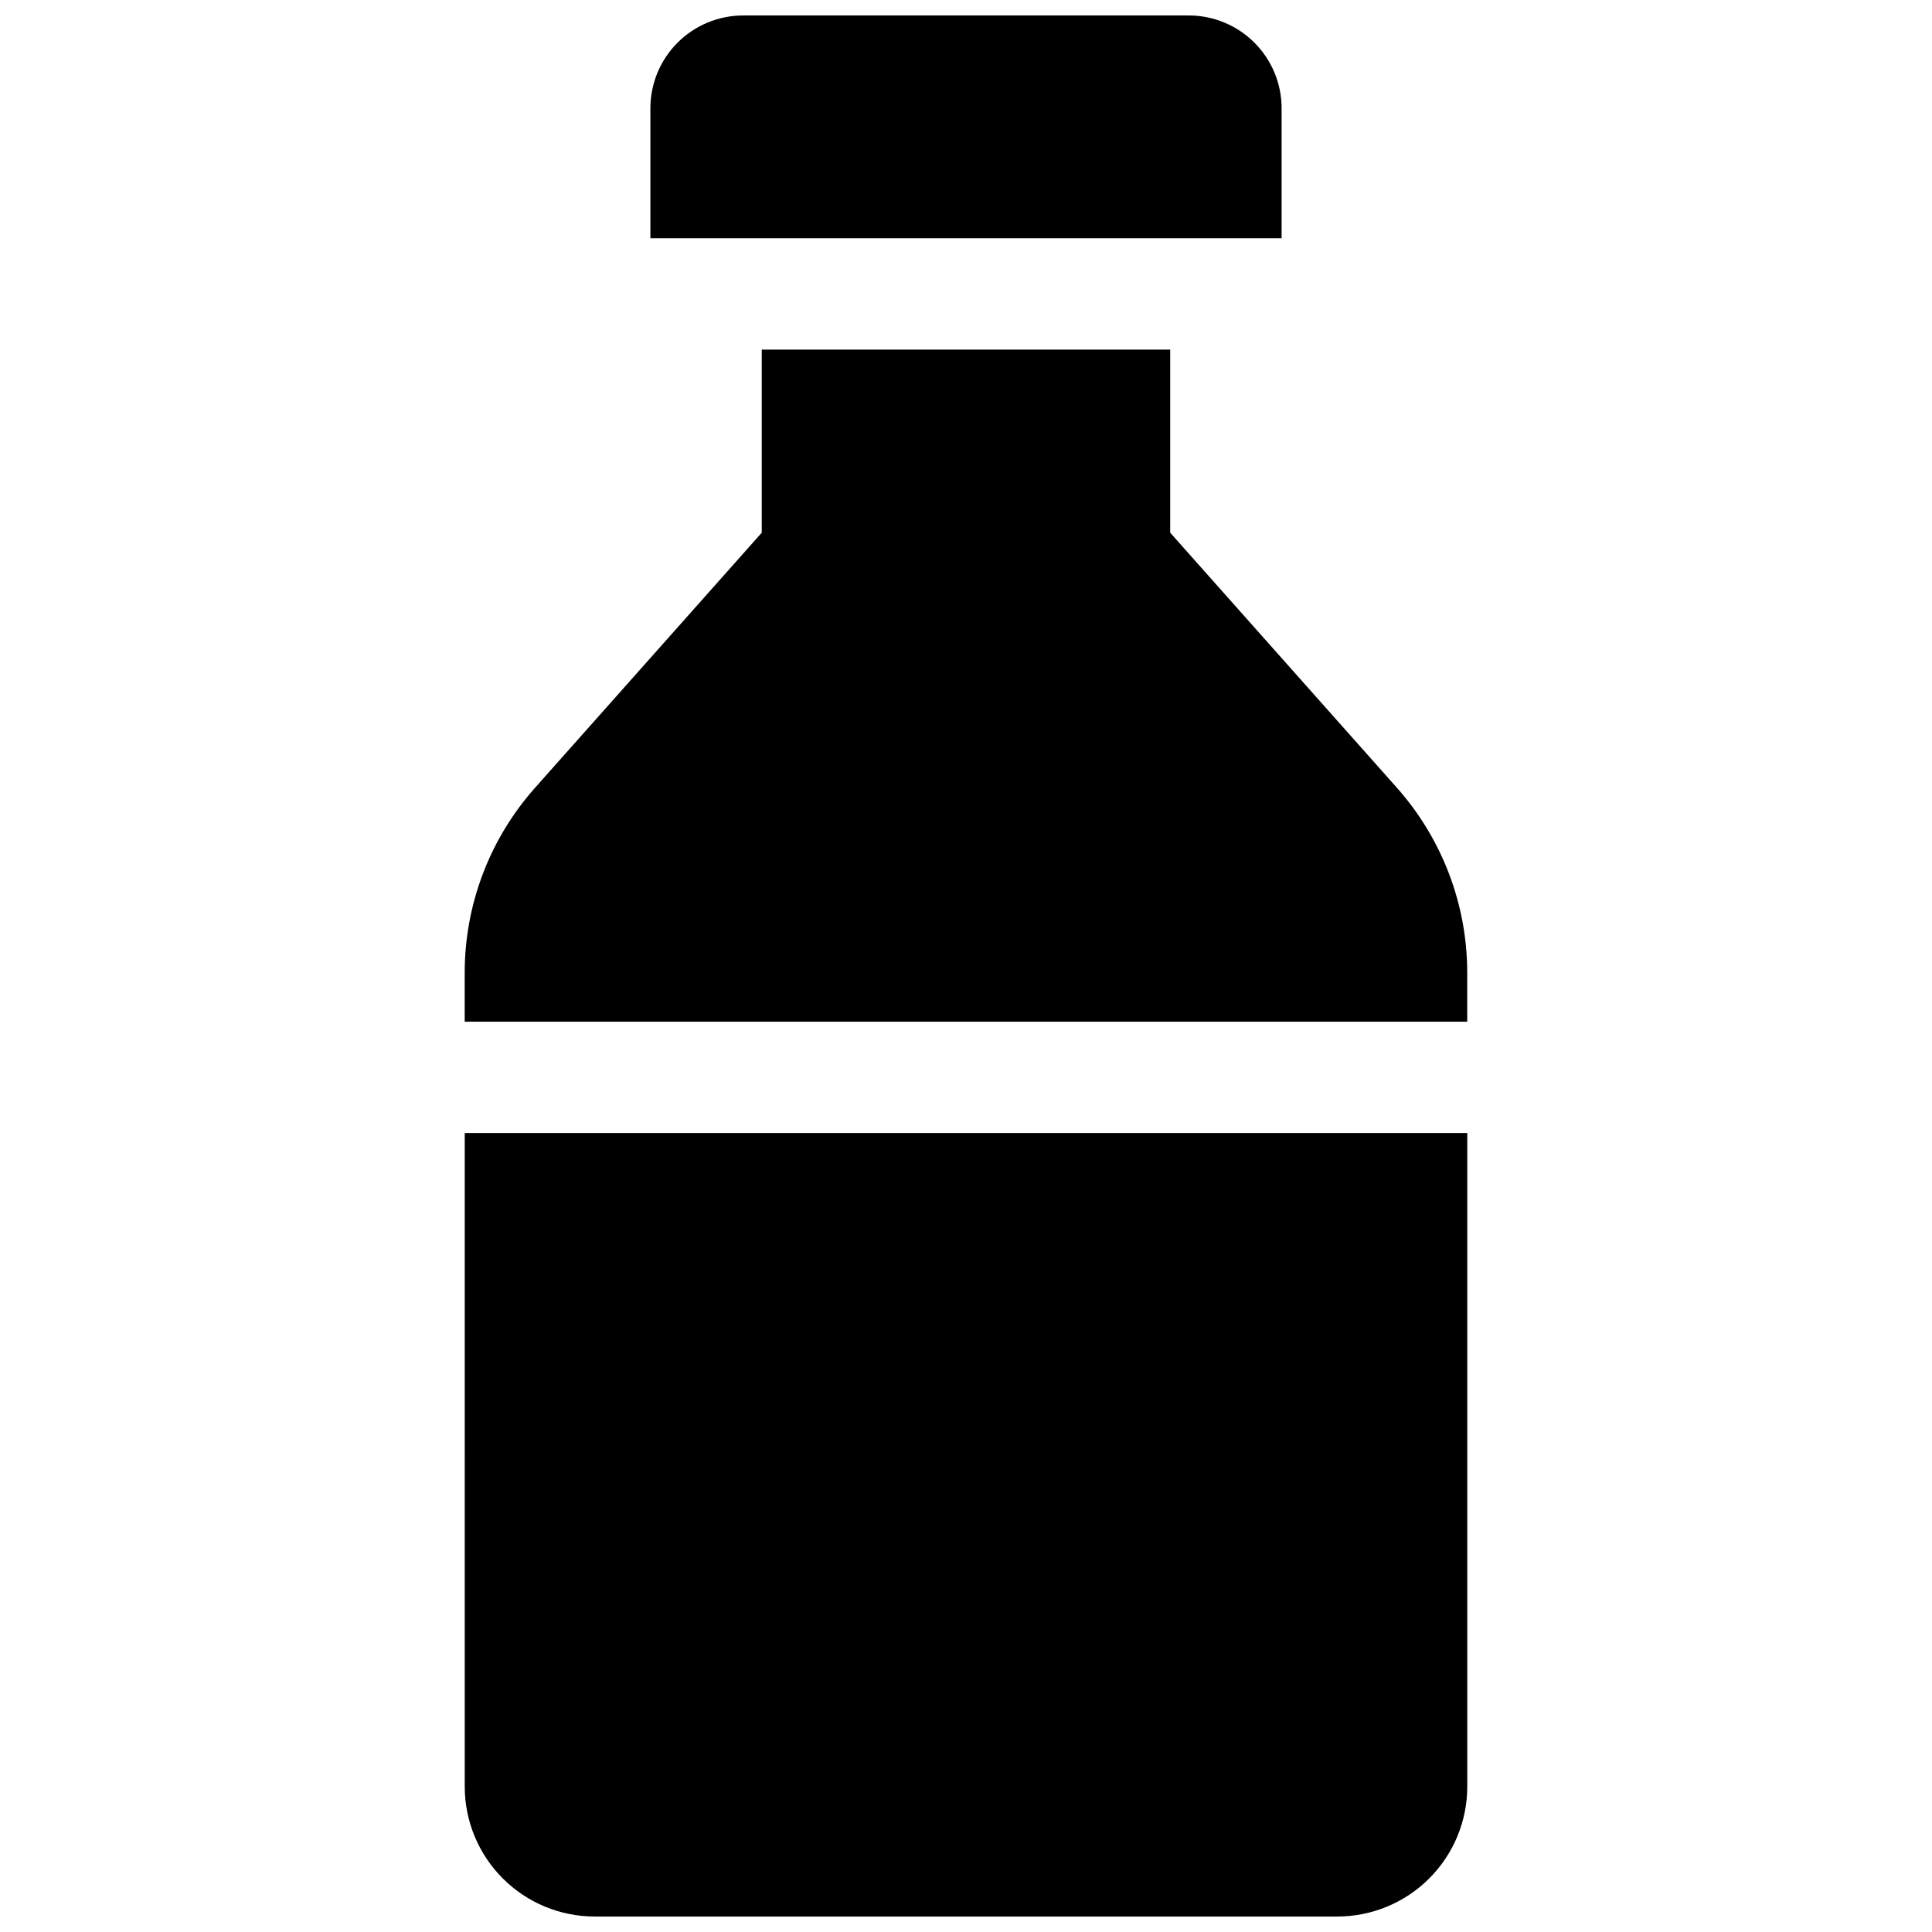 <?xml version="1.0" encoding="UTF-8"?>
<!-- Uploaded to: ICON Repo, www.iconrepo.com, Generator: ICON Repo Mixer Tools -->
<svg width="800px" height="800px" version="1.1" viewBox="144 144 512 512" xmlns="http://www.w3.org/2000/svg">
 <defs>
  <clipPath id="b">
   <path d="m267 444h266v207.9h-266z"/>
  </clipPath>
  <clipPath id="a">
   <path d="m316 148.09h168v59.906h-168z"/>
  </clipPath>
 </defs>
 <path d="m514.2 352.77-60.086-67.602v-48.512h-108.24v48.512l-60.082 67.602c-12.012 13.504-18.645 30.945-18.641 49.016v12.977h265.68v-12.977c-0.004-18.07-6.637-35.508-18.637-49.016z"/>
 <g clip-path="url(#b)">
  <path d="m267.16 617.46c0 9.133 3.629 17.891 10.09 24.352 6.457 6.457 15.219 10.086 24.352 10.086h196.8c9.133 0 17.895-3.629 24.352-10.086 6.461-6.461 10.09-15.219 10.09-24.352v-173.19h-265.68z"/>
 </g>
 <g clip-path="url(#a)">
  <path d="m483.64 172.7c0-6.527-2.594-12.781-7.207-17.395-4.613-4.617-10.871-7.207-17.395-7.207h-118.08c-6.523 0-12.781 2.59-17.395 7.207-4.613 4.613-7.203 10.867-7.203 17.395v34.438h167.28z"/>
 </g>
</svg>
